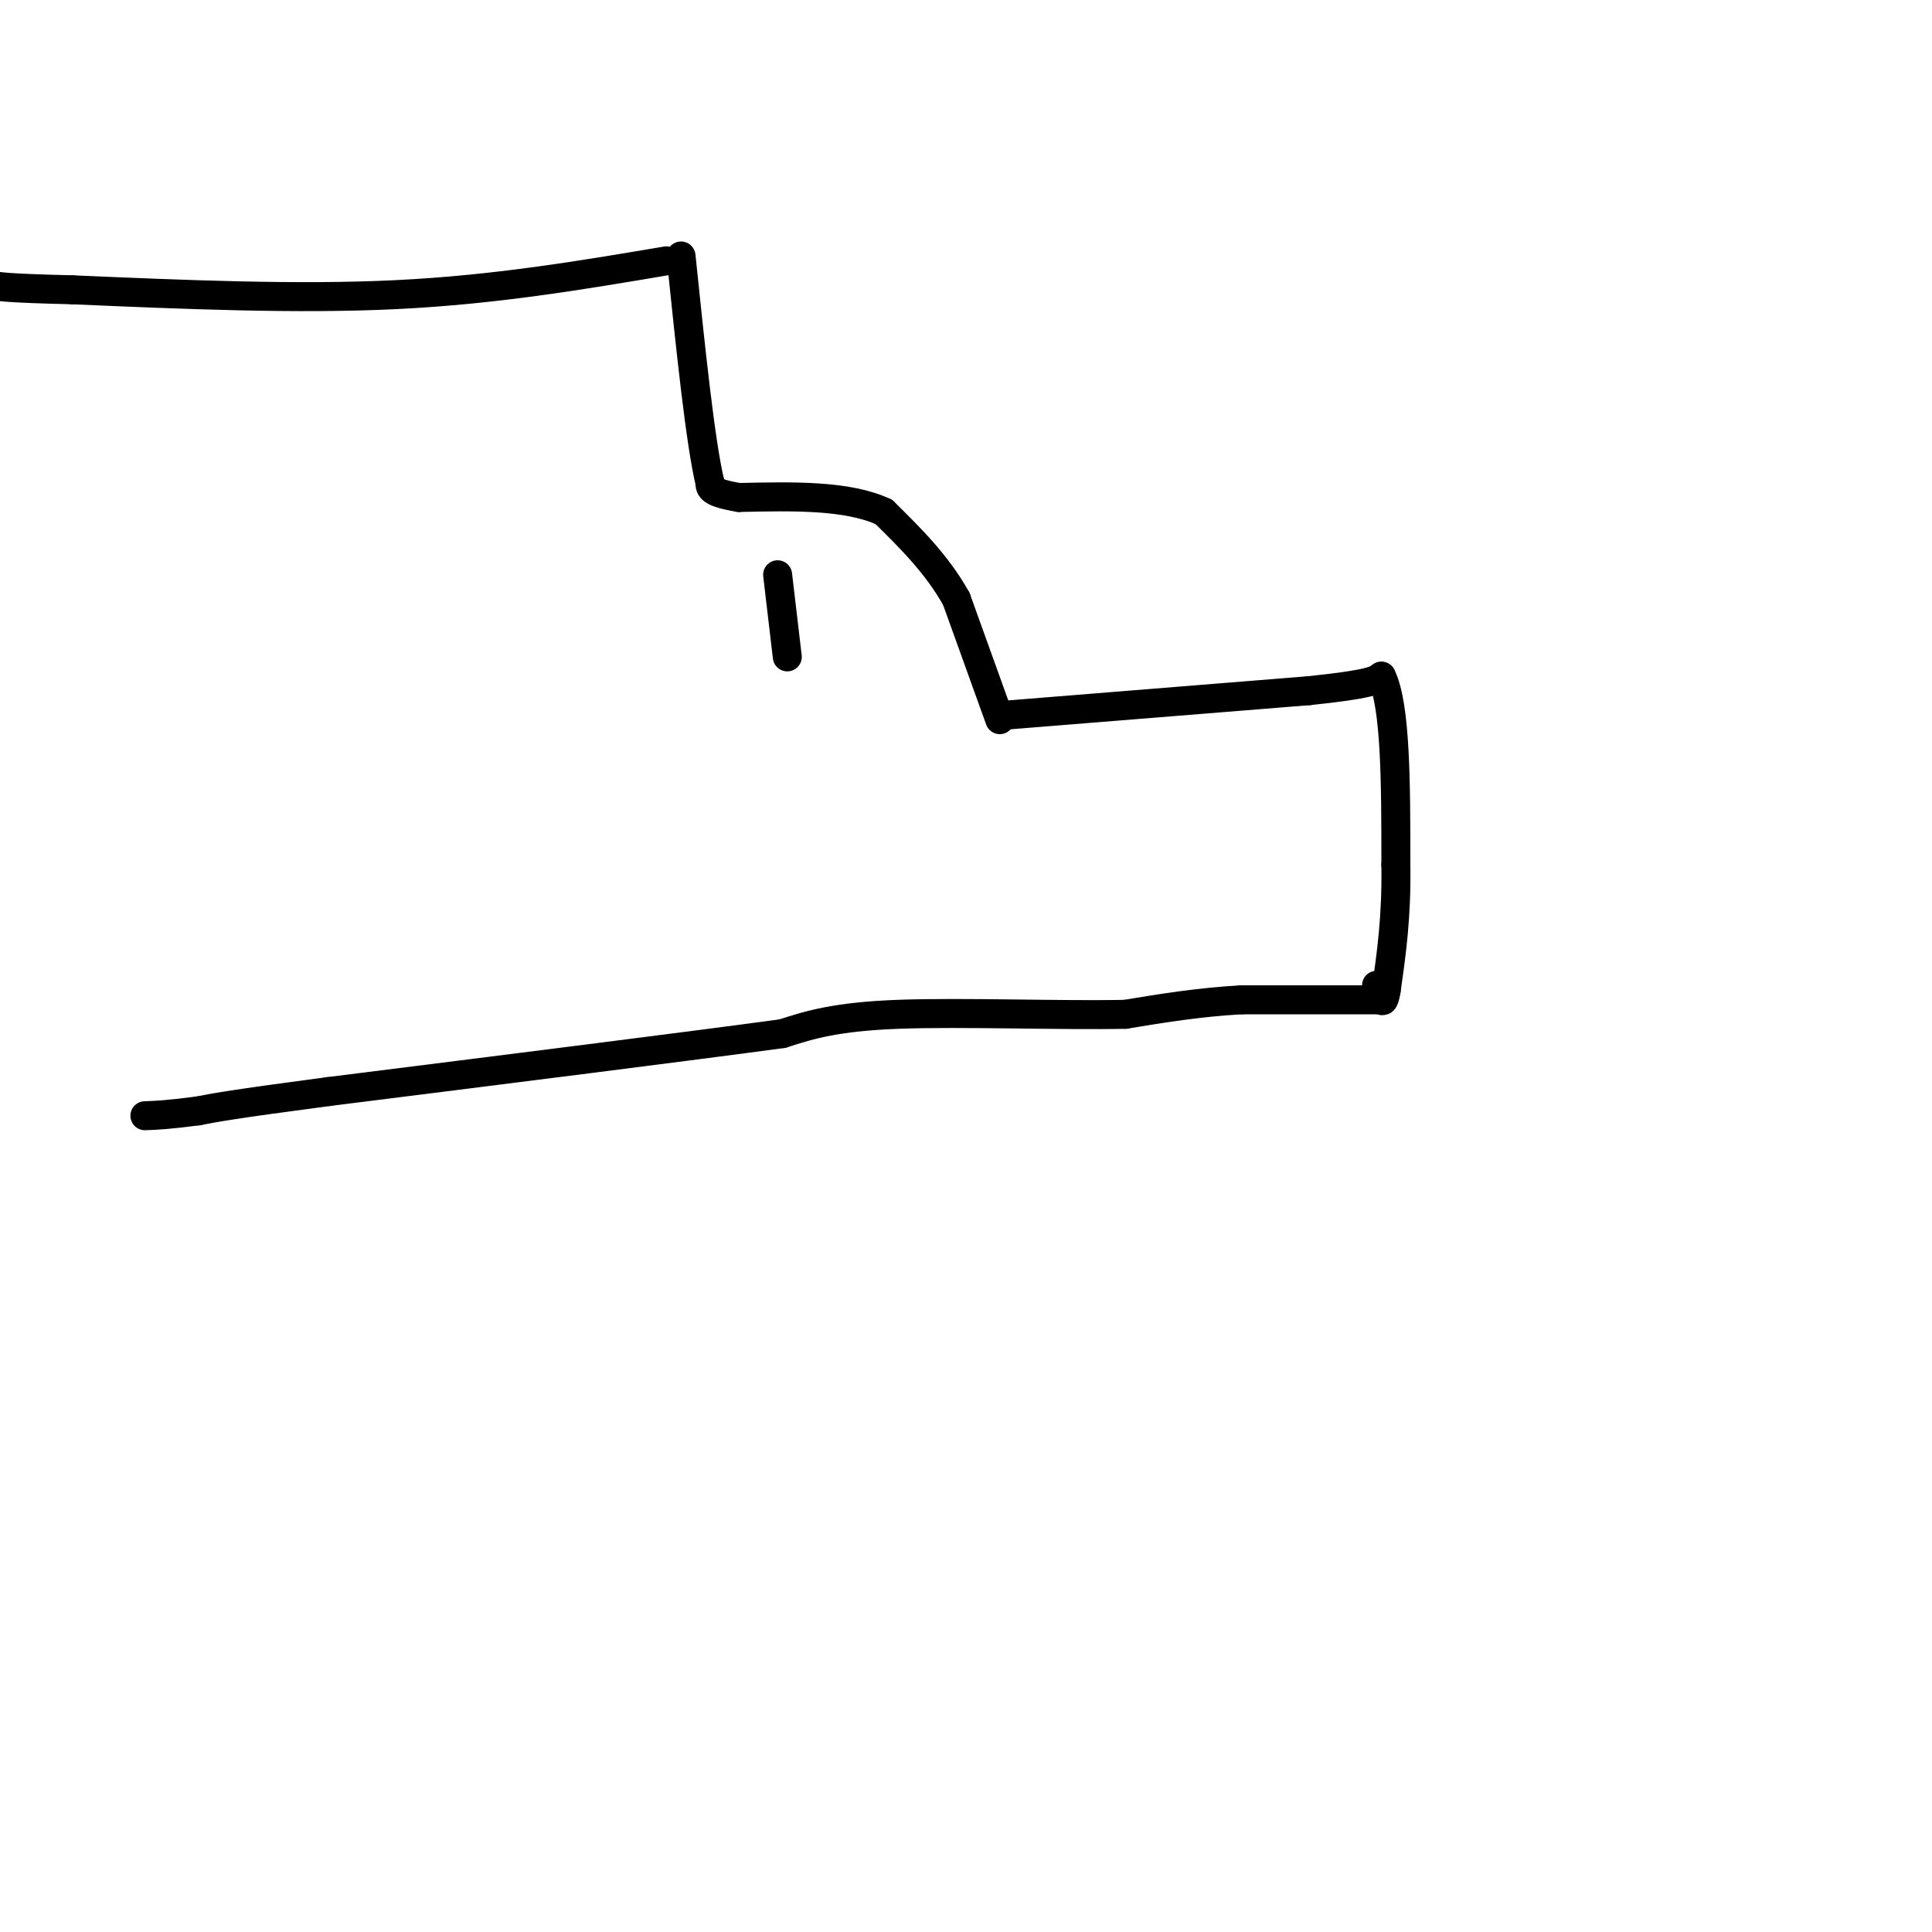 <svg viewBox='0 0 400 400' version='1.1' xmlns='http://www.w3.org/2000/svg' xmlns:xlink='http://www.w3.org/1999/xlink'><g fill='none' stroke='#000000' stroke-width='6' stroke-linecap='round' stroke-linejoin='round'><path d='M209,148c0.000,0.000 62.000,-5.000 62,-5'/><path d='M271,143c12.833,-1.333 13.917,-2.167 15,-3'/><path d='M286,140c3.000,6.000 3.000,22.500 3,39'/><path d='M289,179c0.167,10.833 -0.917,18.417 -2,26'/><path d='M287,205c-0.667,4.167 -1.333,1.583 -2,-1'/><path d='M207,149c0.000,0.000 -9.000,-25.000 -9,-25'/><path d='M198,124c-4.000,-7.167 -9.500,-12.583 -15,-18'/><path d='M183,106c-7.500,-3.500 -18.750,-3.250 -30,-3'/><path d='M153,103c-6.000,-1.000 -6.000,-2.000 -6,-3'/><path d='M147,100c-2.000,-8.333 -4.000,-27.667 -6,-47'/><path d='M138,54c-17.750,3.000 -35.500,6.000 -56,7c-20.500,1.000 -43.750,0.000 -67,-1'/><path d='M15,60c-14.000,-0.333 -15.500,-0.667 -17,-1'/><path d='M161,119c0.000,0.000 2.000,17.000 2,17'/><path d='M286,207c0.000,0.000 -29.000,0.000 -29,0'/><path d='M257,207c-8.833,0.500 -16.417,1.750 -24,3'/><path d='M233,210c-13.111,0.289 -33.889,-0.489 -47,0c-13.111,0.489 -18.556,2.244 -24,4'/><path d='M162,214c-19.667,2.667 -56.833,7.333 -94,12'/><path d='M68,226c-20.167,2.667 -23.583,3.333 -27,4'/><path d='M41,230c-6.333,0.833 -8.667,0.917 -11,1'/></g>
</svg>